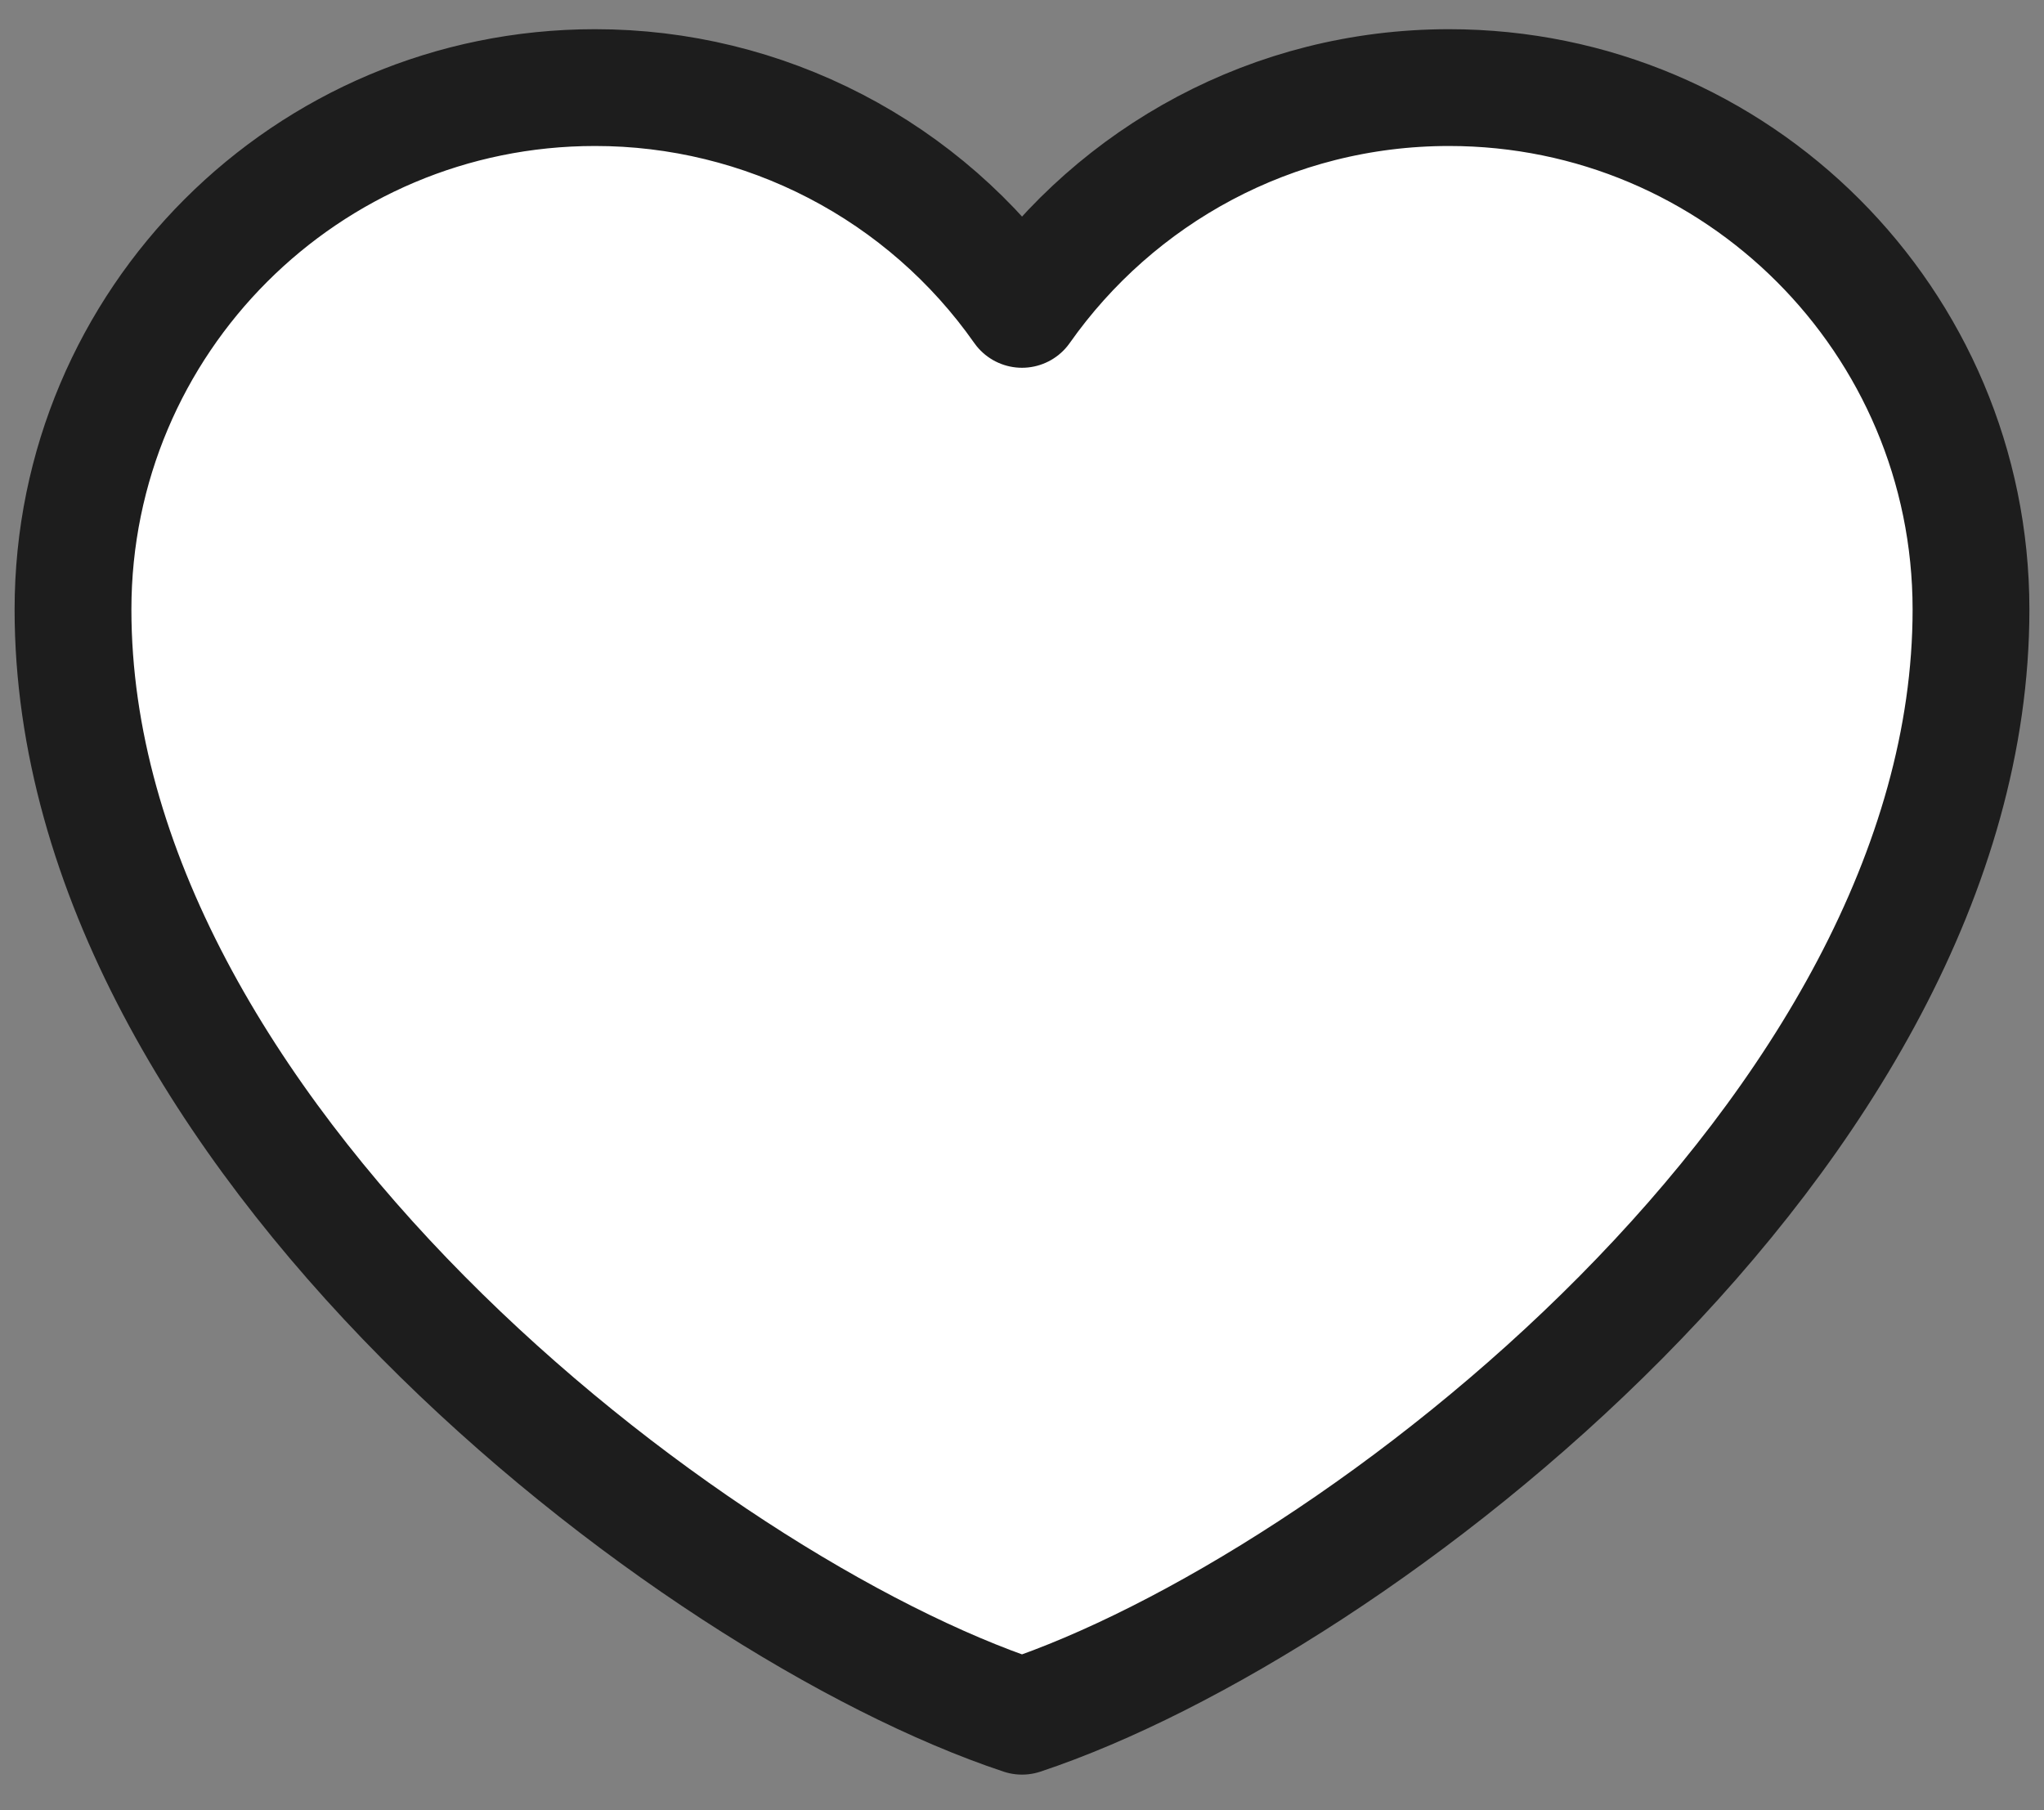 <?xml version="1.0" encoding="UTF-8"?> <svg xmlns="http://www.w3.org/2000/svg" width="35" height="31" viewBox="0 0 35 31" fill="none"><rect x="0" y="0" width="35" height="31" fill="#808080" stroke="none"/> <path d="M10.188 1.5C5.252 1.5 1.25 5.502 1.25 10.438C1.25 19.375 11.812 27.5 17.5 29.39C23.188 27.5 33.75 19.375 33.75 10.438C33.75 5.502 29.748 1.5 24.812 1.5C21.79 1.5 19.117 3.001 17.5 5.298C16.676 4.124 15.581 3.166 14.308 2.505C13.035 1.844 11.622 1.499 10.188 1.5Z" fill="white" stroke="#1D1D1D" stroke-width="2" stroke-linecap="round" stroke-linejoin="round"></path> </svg> 